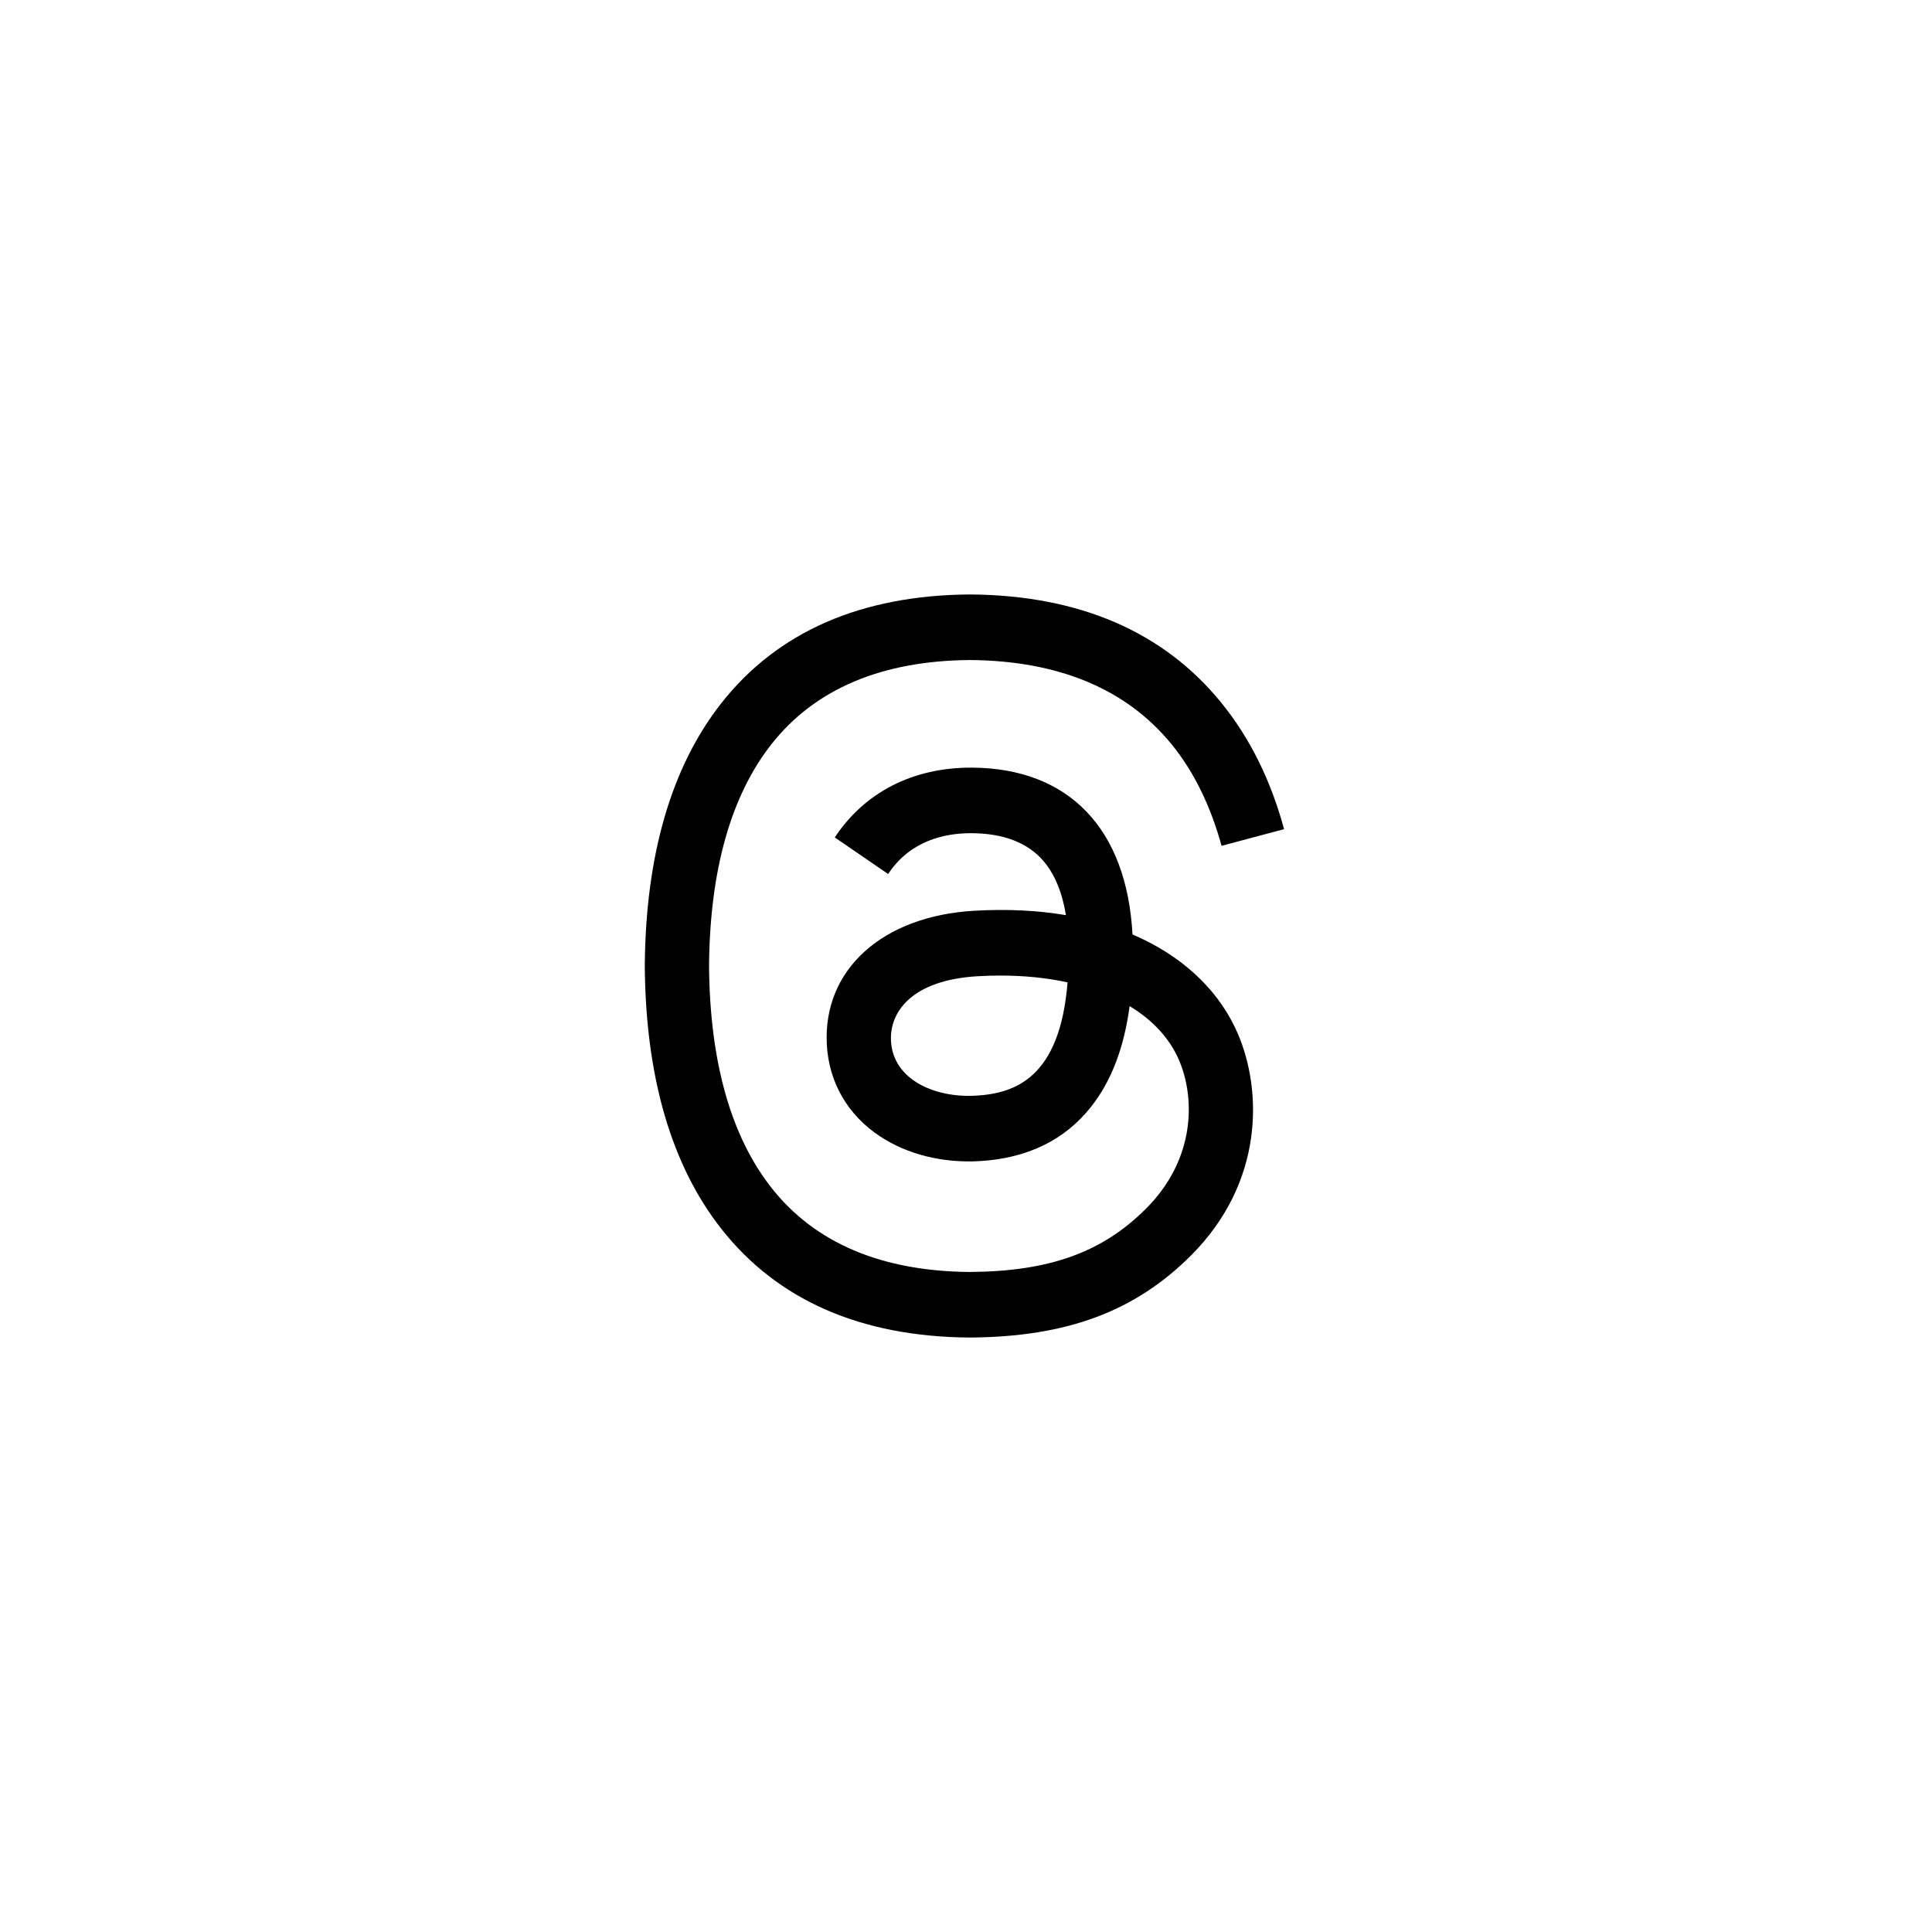 <svg width="130" height="130" viewBox="0 0 130 130" fill="none" xmlns="http://www.w3.org/2000/svg">
<g clip-path="url(#clip0_101_6)">
<path d="M76.859 63.174C76.643 63.071 76.424 62.971 76.203 62.876C75.817 55.765 71.931 51.694 65.407 51.652C65.377 51.652 65.348 51.652 65.318 51.652C61.416 51.652 58.17 53.318 56.172 56.349L59.761 58.811C61.253 56.546 63.595 56.064 65.32 56.064C65.34 56.064 65.36 56.064 65.379 56.064C67.528 56.078 69.149 56.702 70.198 57.92C70.962 58.807 71.472 60.033 71.725 61.579C69.82 61.255 67.761 61.156 65.559 61.282C59.355 61.639 55.367 65.257 55.635 70.284C55.771 72.834 57.041 75.028 59.212 76.461C61.047 77.673 63.411 78.265 65.868 78.131C69.112 77.953 71.657 76.715 73.433 74.452C74.781 72.733 75.634 70.506 76.01 67.7C77.556 68.633 78.702 69.86 79.335 71.337C80.411 73.846 80.474 77.969 77.11 81.33C74.162 84.275 70.619 85.549 65.264 85.588C59.324 85.544 54.832 83.639 51.911 79.926C49.176 76.45 47.762 71.428 47.71 65C47.762 58.572 49.176 53.55 51.911 50.074C54.832 46.361 59.324 44.456 65.264 44.412C71.247 44.456 75.817 46.37 78.85 50.101C80.337 51.931 81.458 54.231 82.197 56.914L86.402 55.792C85.506 52.49 84.097 49.645 82.178 47.285C78.291 42.502 72.605 40.051 65.278 40H65.249C57.938 40.051 52.316 42.511 48.539 47.312C45.178 51.585 43.444 57.53 43.386 64.982L43.385 65L43.386 65.018C43.444 72.47 45.178 78.415 48.539 82.688C52.316 87.489 57.938 89.95 65.249 90H65.278C71.779 89.955 76.36 88.253 80.135 84.482C85.073 79.548 84.924 73.364 83.297 69.568C82.129 66.846 79.903 64.634 76.859 63.174ZM65.635 73.726C62.917 73.879 60.092 72.659 59.953 70.045C59.85 68.107 61.332 65.944 65.802 65.687C66.314 65.657 66.817 65.643 67.31 65.643C68.934 65.643 70.453 65.8 71.834 66.102C71.319 72.535 68.297 73.58 65.635 73.726Z" fill="black"/>
</g>
<defs>
<clipPath id="clip0_101_6">
<rect width="50" height="50" fill="white" transform="translate(40 40)"/>
</clipPath>
</defs>
</svg>
